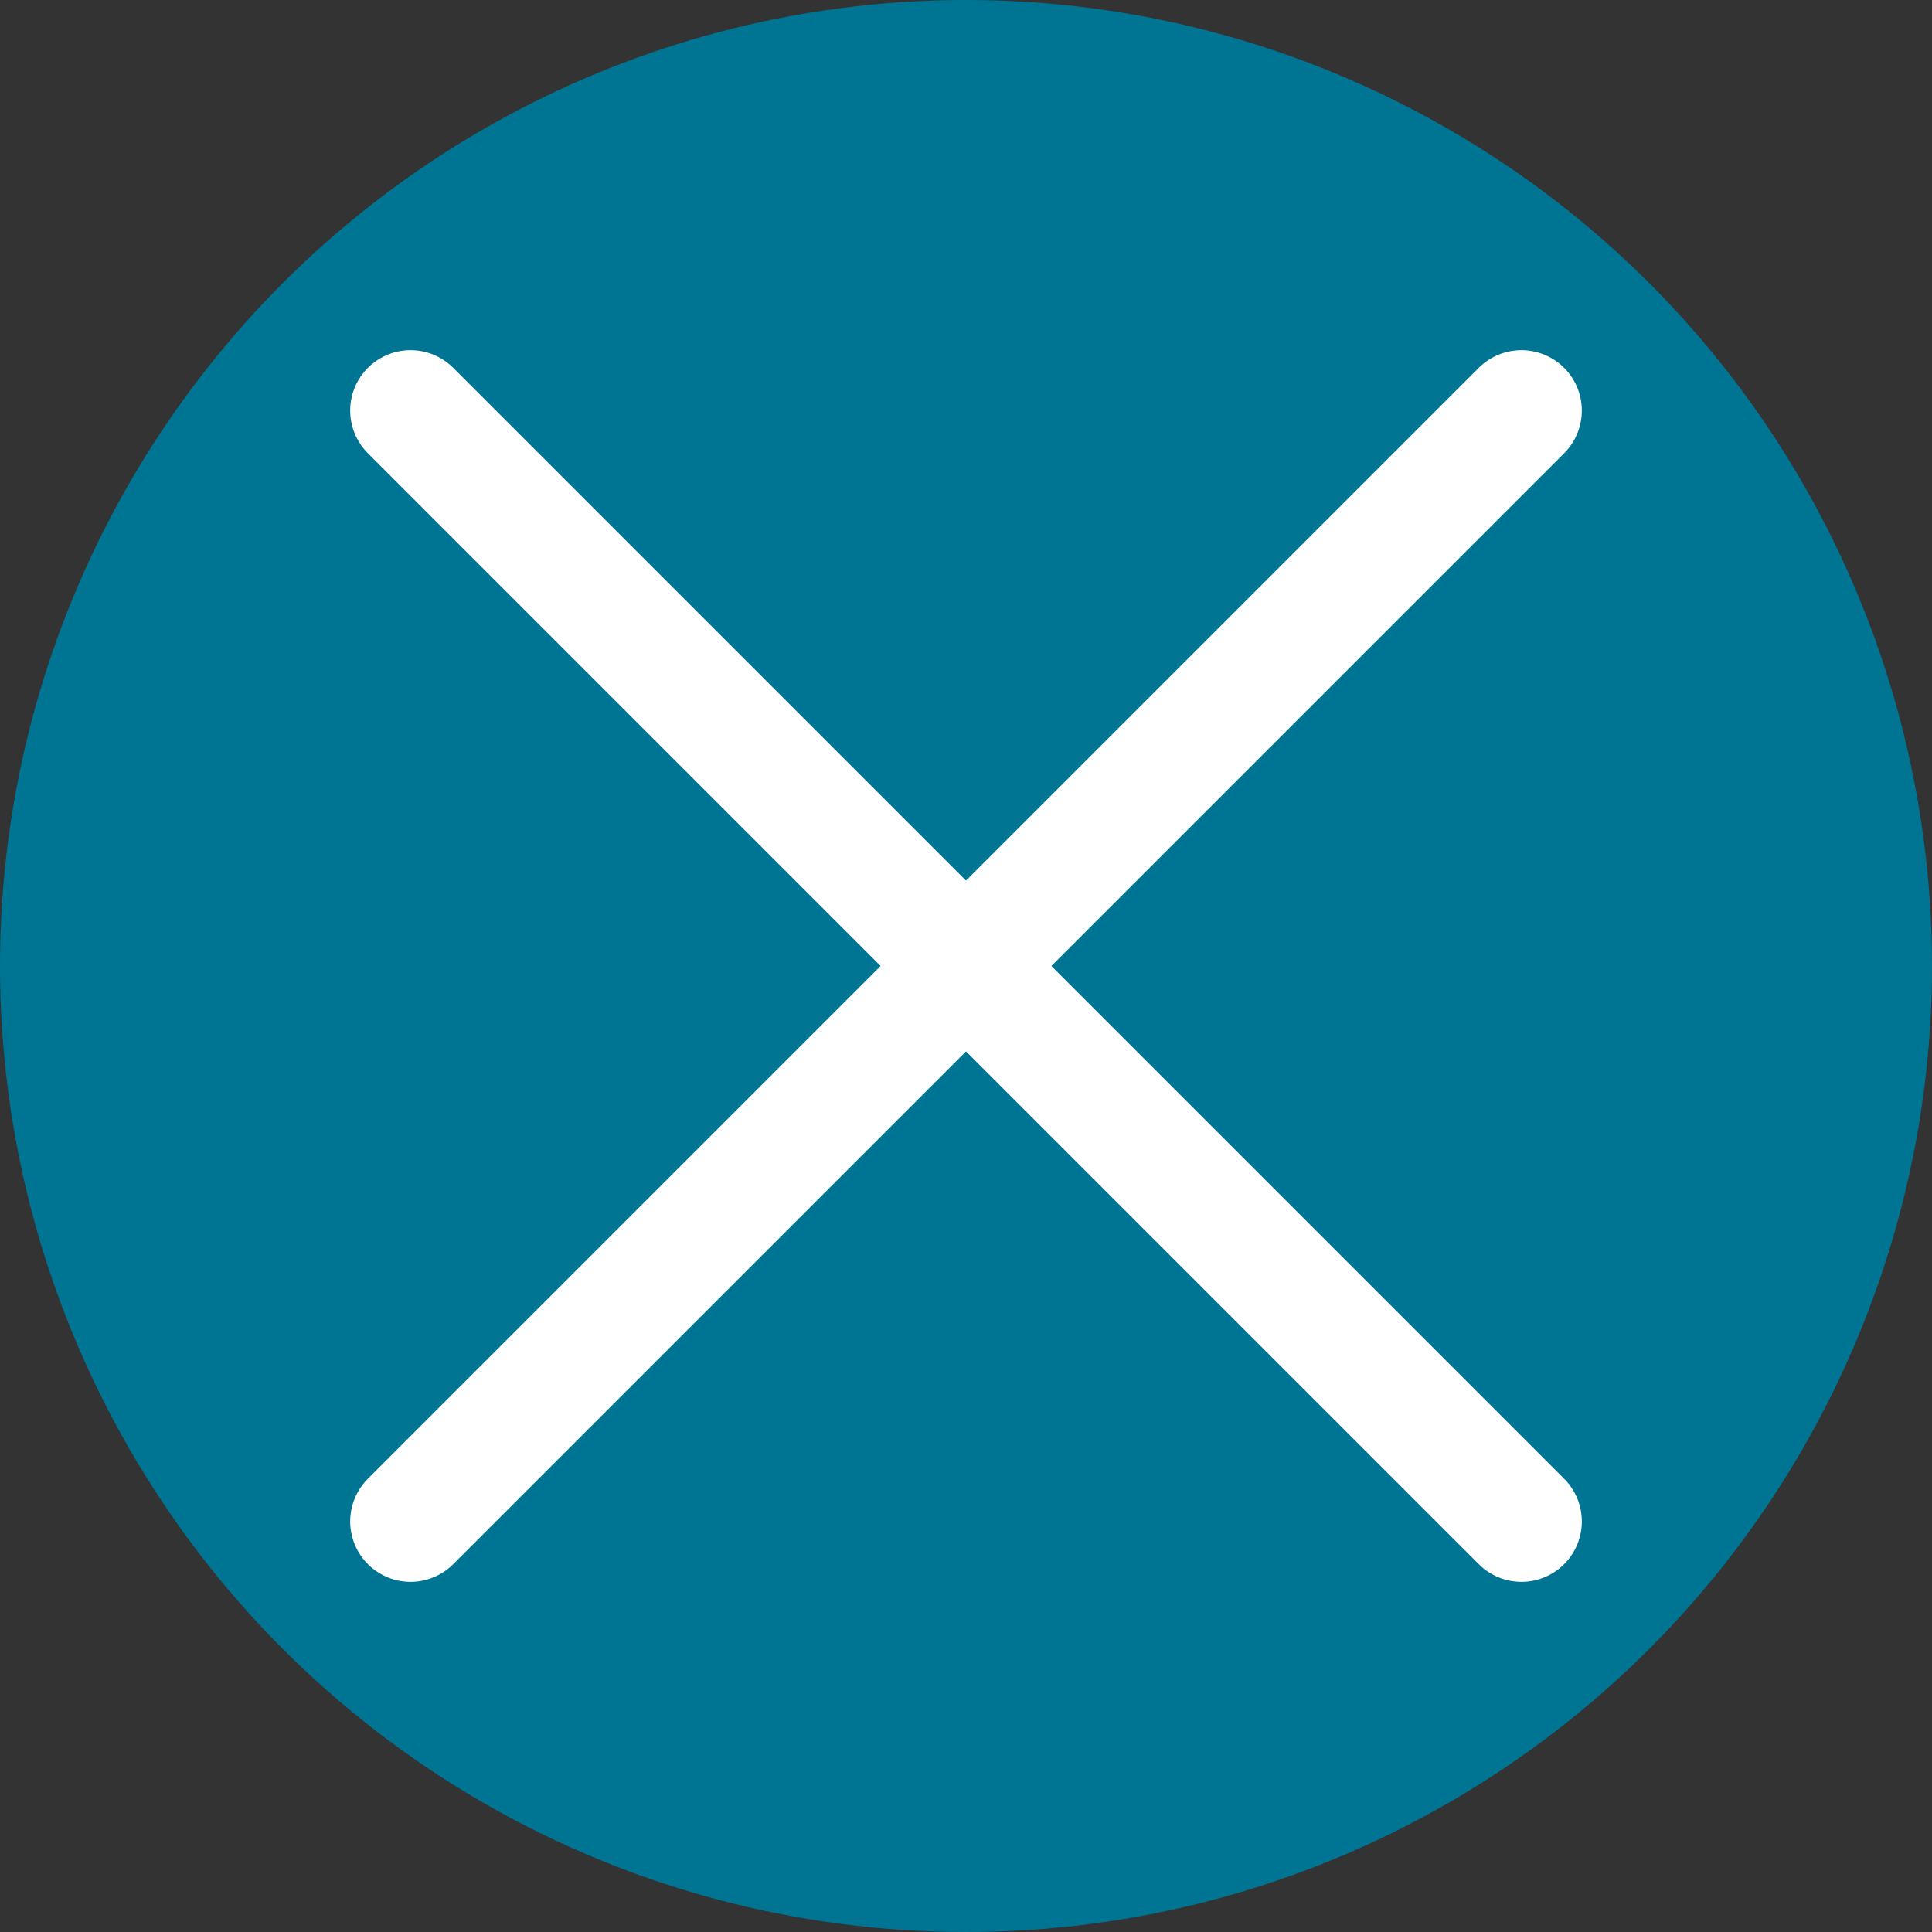 <?xml version="1.0" encoding="utf-8"?>
<!-- Generator: Adobe Illustrator 25.2.3, SVG Export Plug-In . SVG Version: 6.00 Build 0)  -->
<svg version="1.1" id="Layer_1" xmlns="http://www.w3.org/2000/svg" xmlns:xlink="http://www.w3.org/1999/xlink" x="0px" y="0px"
	 viewBox="0 0 16 16" style="enable-background:new 0 0 16 16;" xml:space="preserve">
<rect x="0" y="0" width="16" height="16" fill="#333333" stroke="none"/>
<style type="text/css">
	.st0{fill:#007493;}
	.st1{fill:none;stroke:#FFFFFF;stroke-linecap:round;stroke-miterlimit:10;}
</style>
<circle class="st0" cx="8" cy="8" r="8"/>
<line class="st1" x1="3.4" y1="3.4" x2="12.6" y2="12.6"/>
<line class="st1" x1="12.6" y1="3.4" x2="3.4" y2="12.6"/>
</svg>
